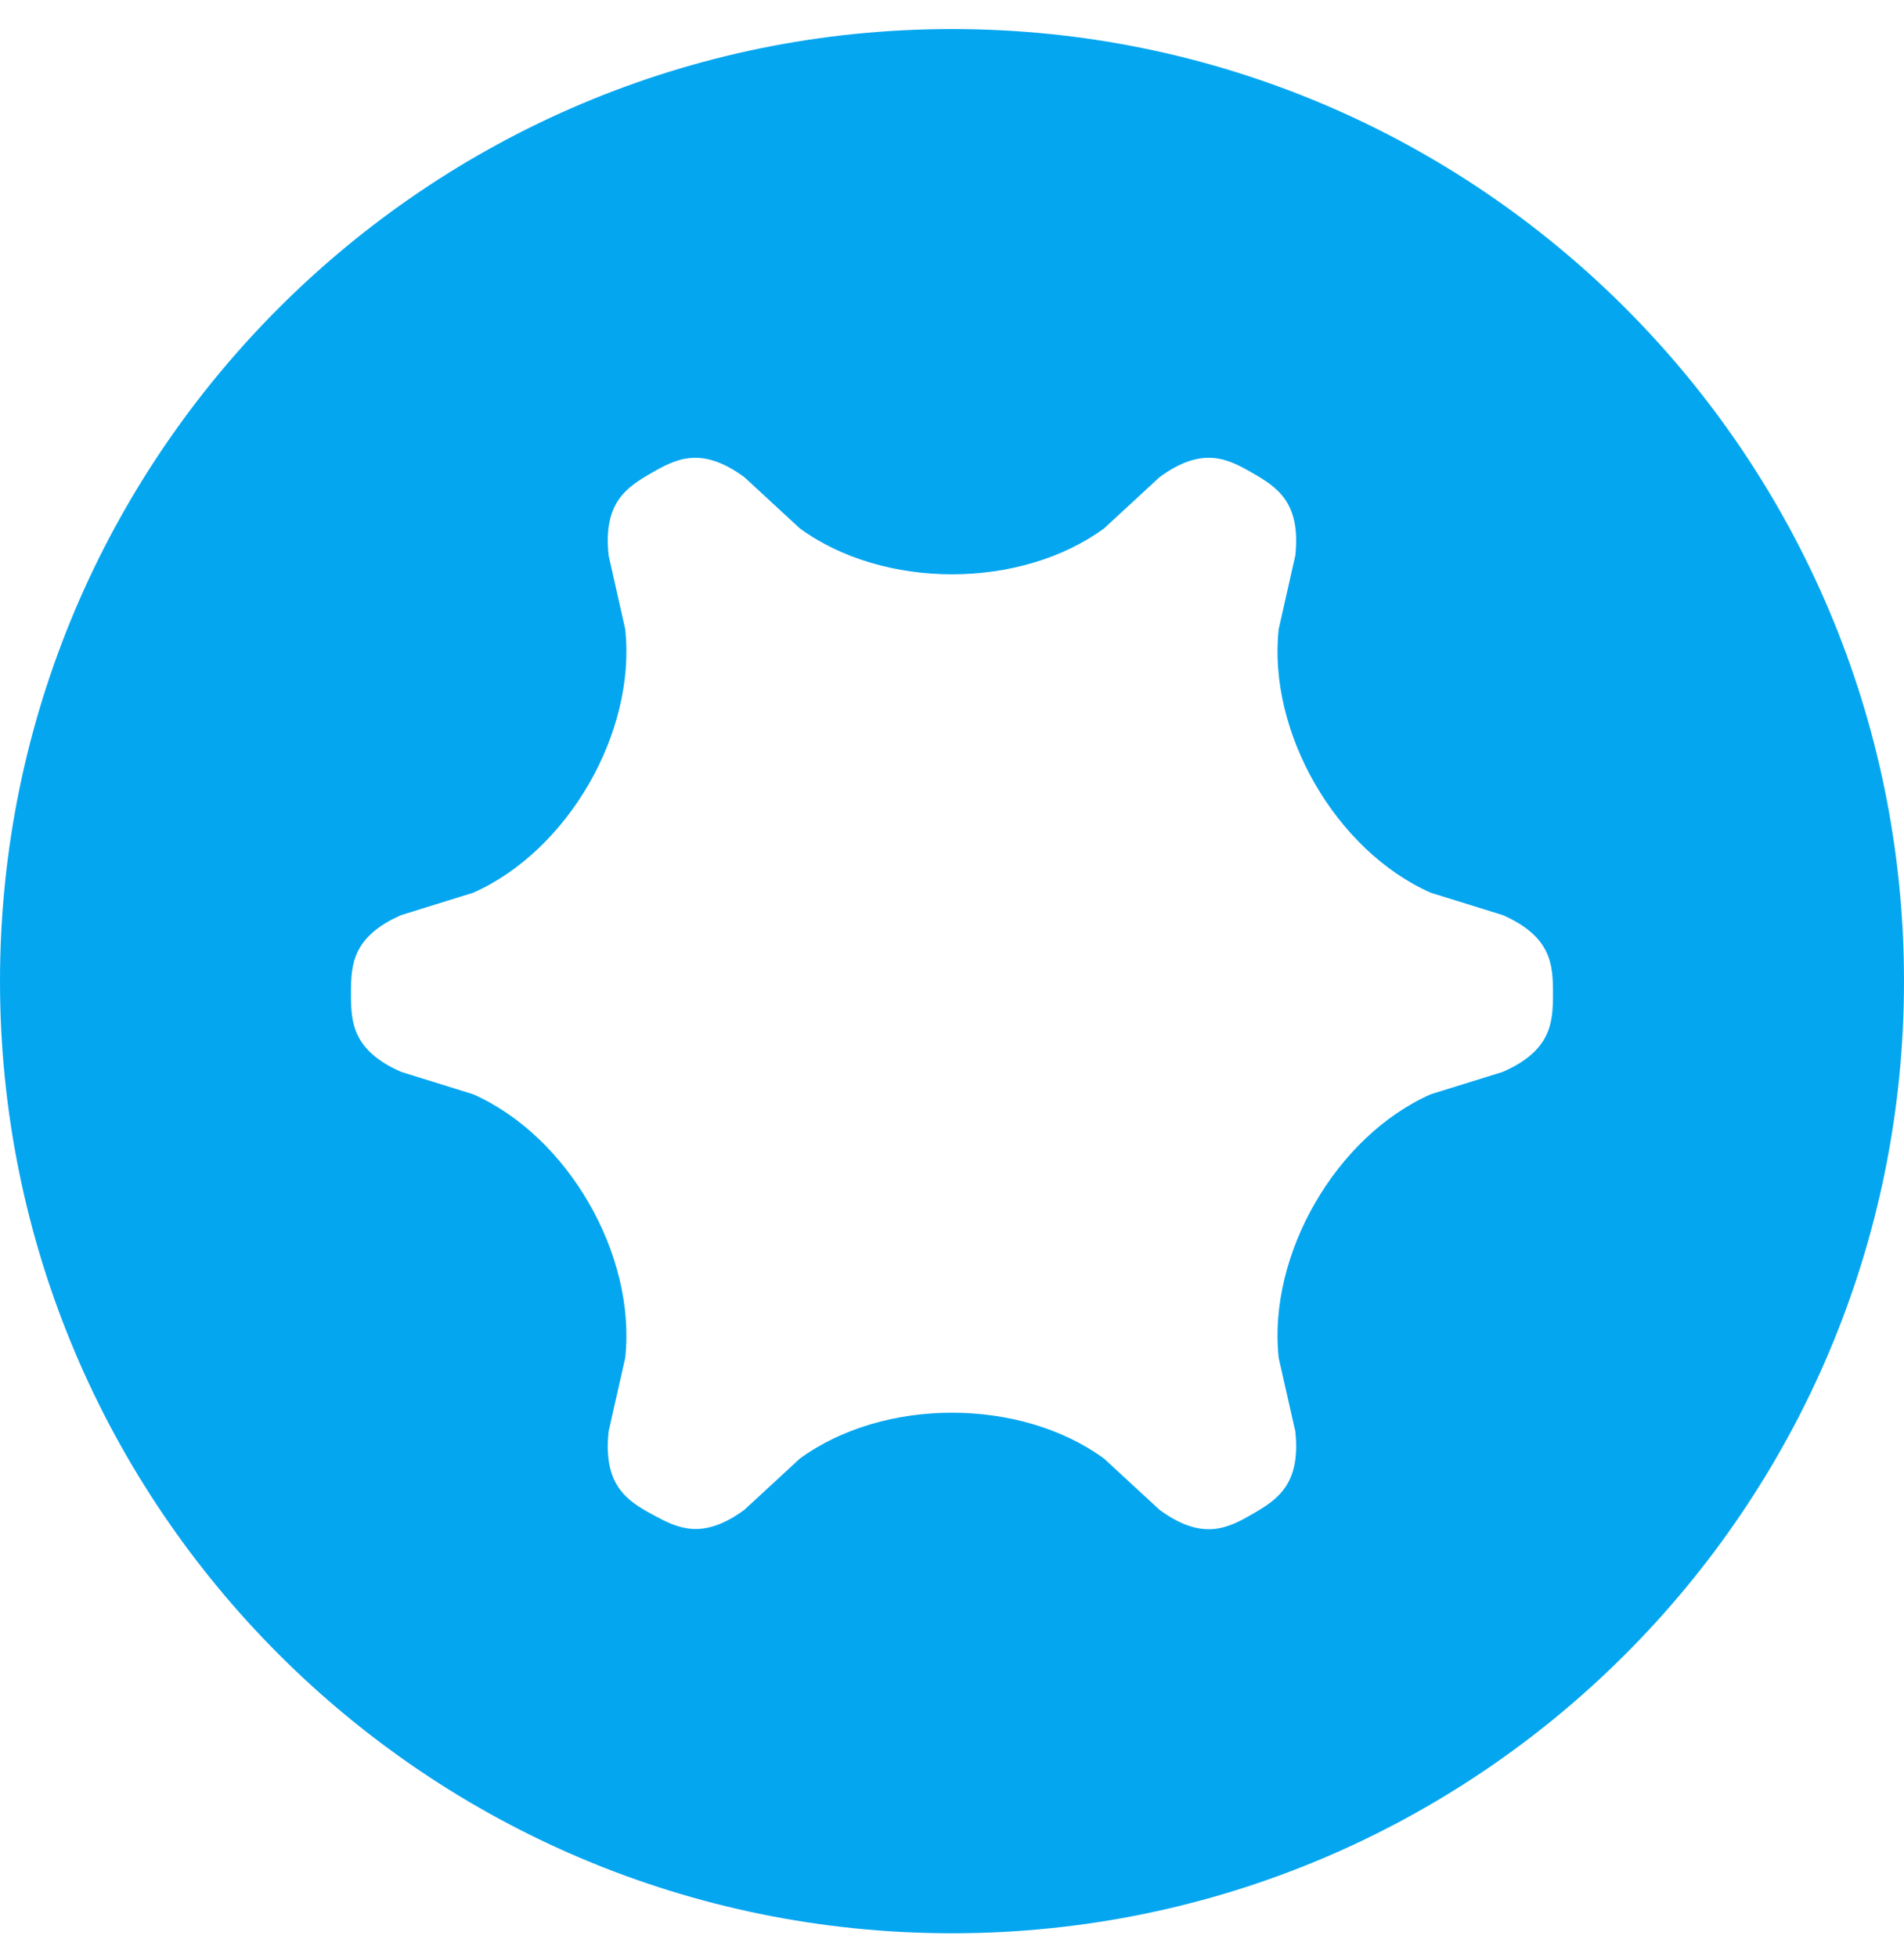 <svg width="36" height="37" viewBox="0 0 36 37" fill="none" xmlns="http://www.w3.org/2000/svg">
<path d="M18.001 0.549C8.06 0.549 0 8.607 0 18.548C0 28.489 8.06 36.545 18.001 36.545C27.942 36.545 36 28.488 36 18.548C36 8.608 27.942 0.549 18.001 0.549ZM28.415 20.262L27.055 20.684C25.26 21.476 23.966 23.719 24.177 25.669L24.491 27.057C24.599 28.062 24.147 28.351 23.681 28.62C23.217 28.888 22.738 29.137 21.923 28.54L20.877 27.574C19.294 26.415 16.705 26.415 15.121 27.574L14.075 28.54C13.274 29.127 12.805 28.884 12.341 28.632C11.86 28.372 11.398 28.078 11.508 27.057L11.821 25.669C12.033 23.719 10.738 21.476 8.943 20.684L7.584 20.262C6.66 19.854 6.636 19.318 6.636 18.78C6.636 18.243 6.659 17.706 7.584 17.299L8.943 16.877C10.738 16.085 12.033 13.842 11.821 11.892L11.508 10.502C11.399 9.498 11.852 9.209 12.318 8.941C12.783 8.673 13.26 8.424 14.075 9.021L15.121 9.987C16.705 11.146 19.294 11.146 20.877 9.987L21.923 9.021C22.738 8.424 23.215 8.672 23.681 8.941C24.147 9.209 24.599 9.499 24.491 10.502L24.177 11.892C23.966 13.842 25.26 16.085 27.055 16.877L28.415 17.299C29.34 17.707 29.363 18.243 29.363 18.78C29.363 19.318 29.34 19.855 28.415 20.262Z" fill="#05A6F0"/>
</svg>
